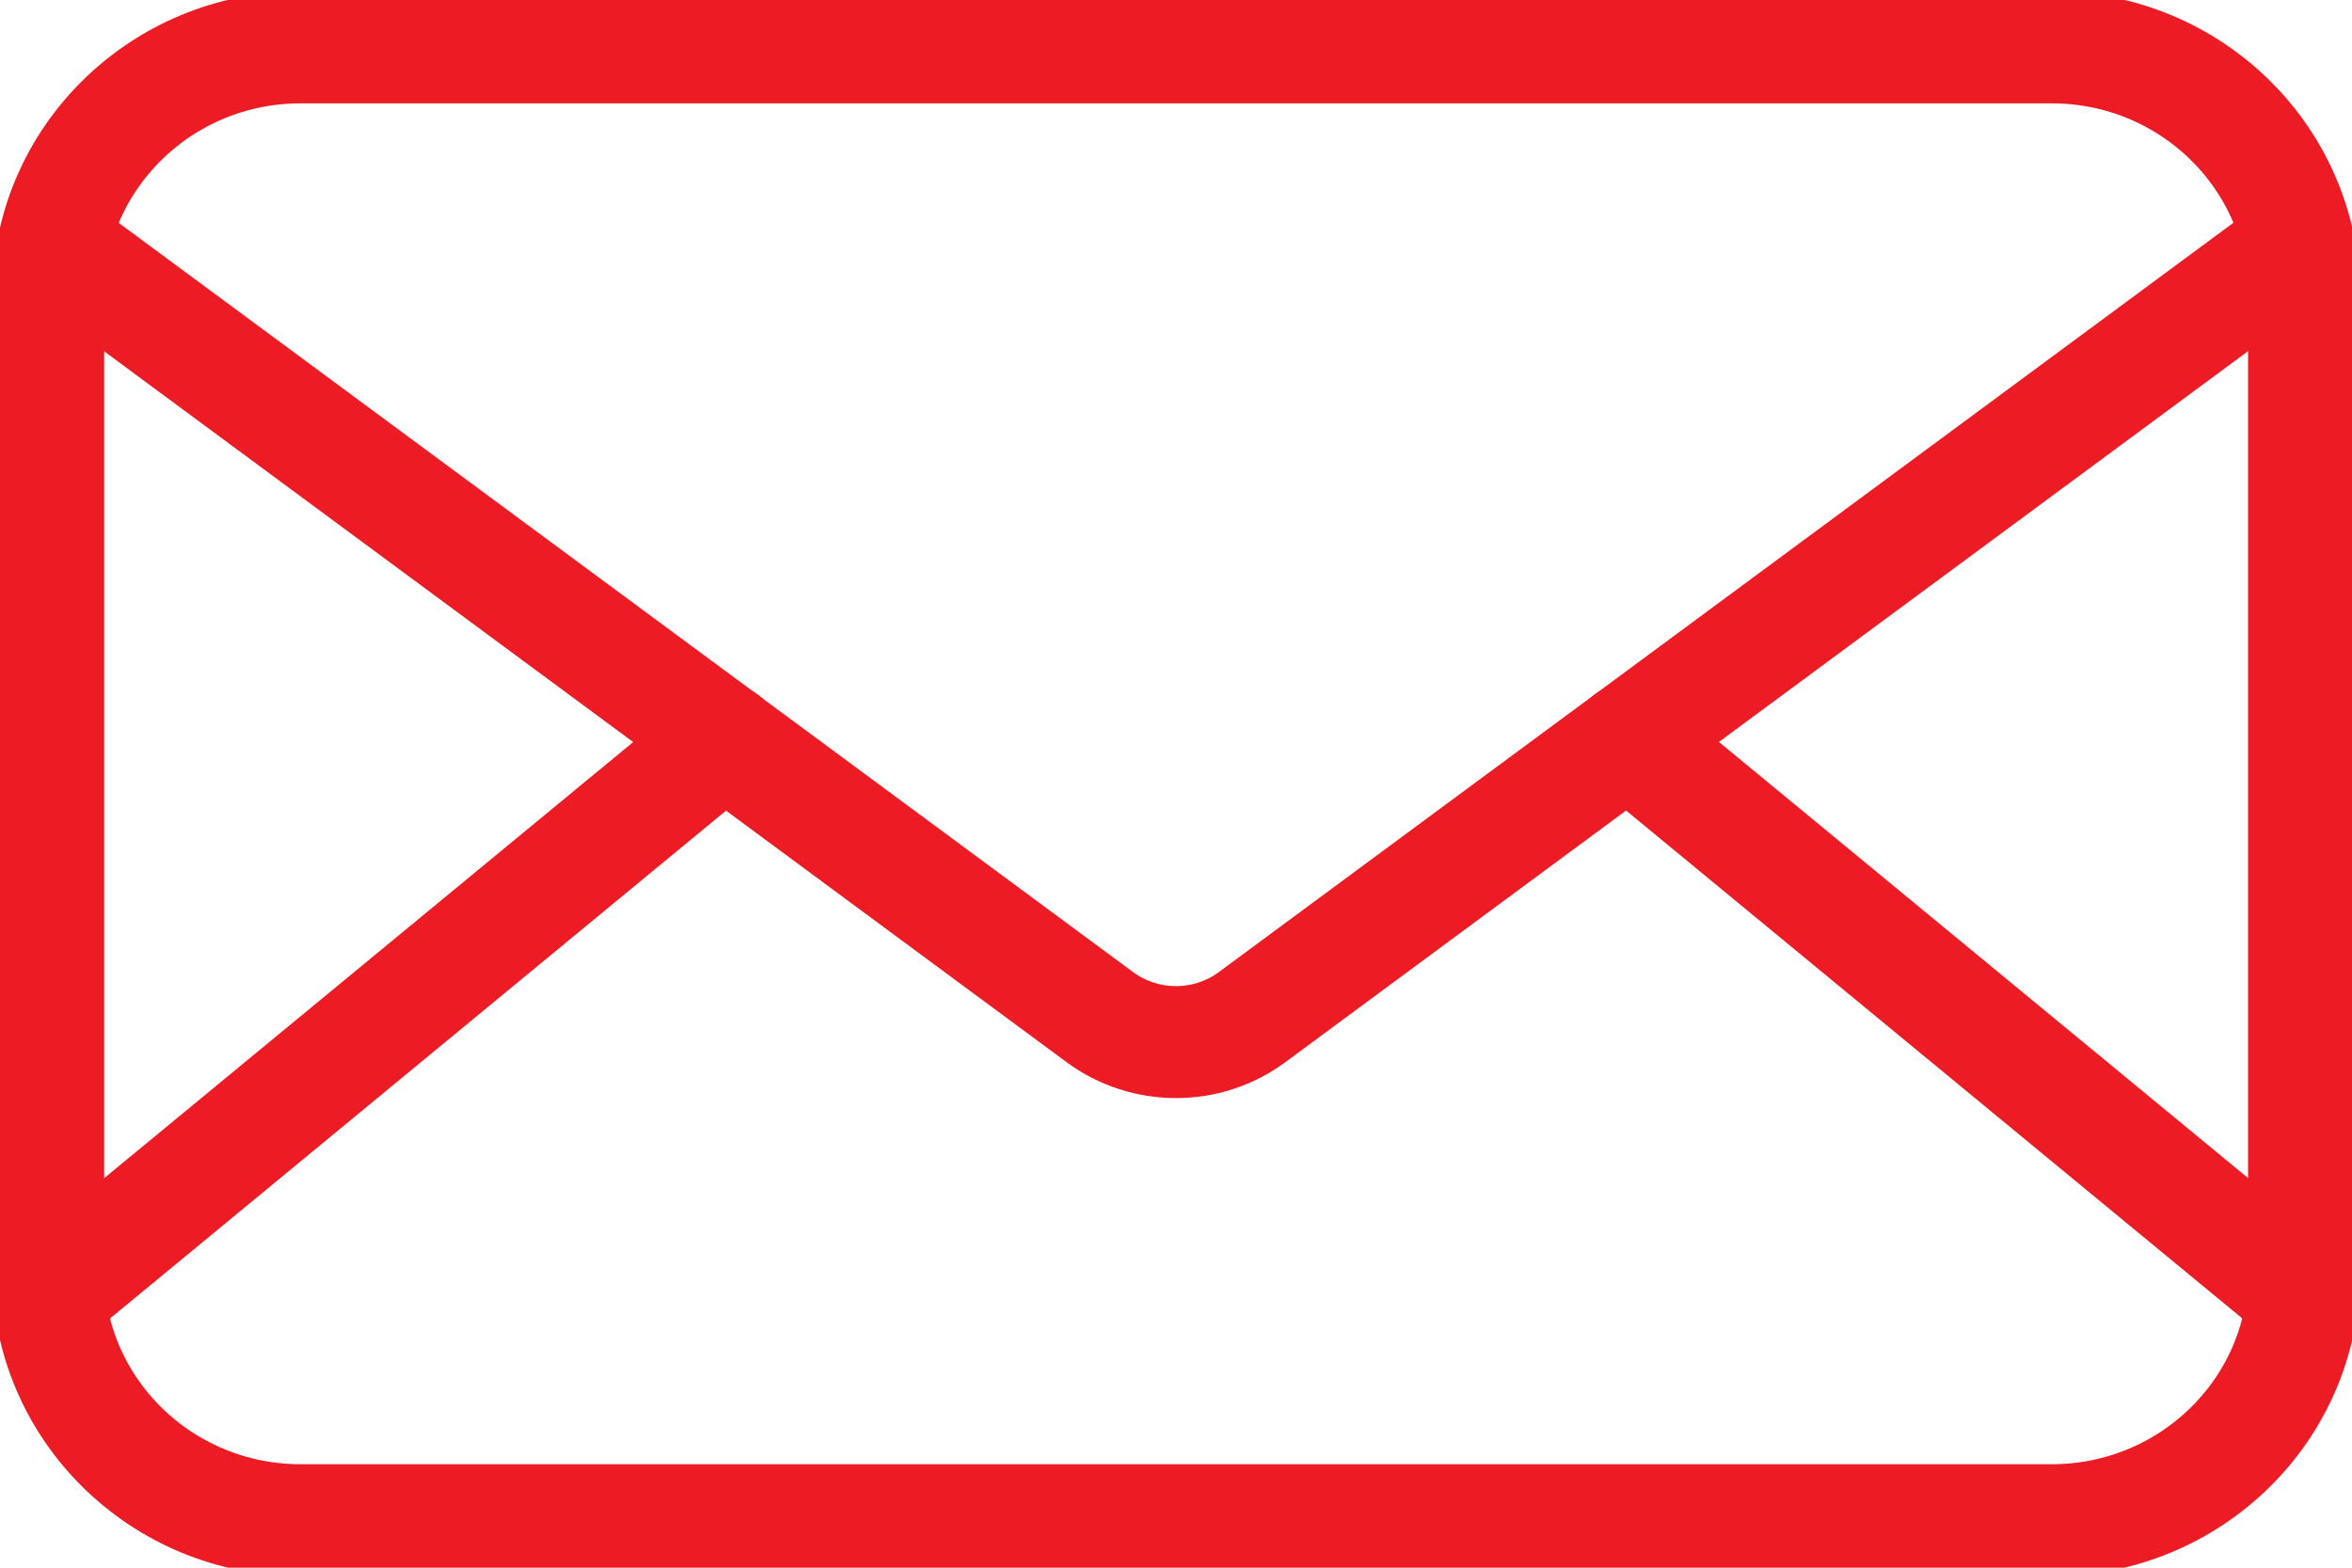 <svg width="21" height="14" viewBox="0 0 21 14" fill="none" xmlns="http://www.w3.org/2000/svg">
<g clip-path="url(#clip0_2392_463)">
<path d="M18.318 0.423H2.684C1.439 0.423 0.43 1.417 0.43 2.643V11.355C0.43 12.581 1.439 13.576 2.684 13.576H18.318C19.563 13.576 20.572 12.581 20.572 11.355V2.643C20.572 1.417 19.563 0.423 18.318 0.423Z" stroke="#ED1C24" stroke-miterlimit="10" stroke-linecap="round"/>
<path d="M0.52 2.213L9.818 9.082C10.222 9.381 10.778 9.381 11.181 9.082L20.499 2.199" stroke="#ED1C24" stroke-miterlimit="10" stroke-linecap="round"/>
<path d="M14.535 6.604L20.485 11.509" stroke="#ED1C24" stroke-miterlimit="10" stroke-linecap="round"/>
<path d="M0.551 11.482L6.467 6.604" stroke="#ED1C24" stroke-miterlimit="10" stroke-linecap="round"/>
</g>
<defs>
<clipPath id="clip0_2392_463">
<rect width="21" height="14" fill="white"/>
</clipPath>
</defs>
</svg>
